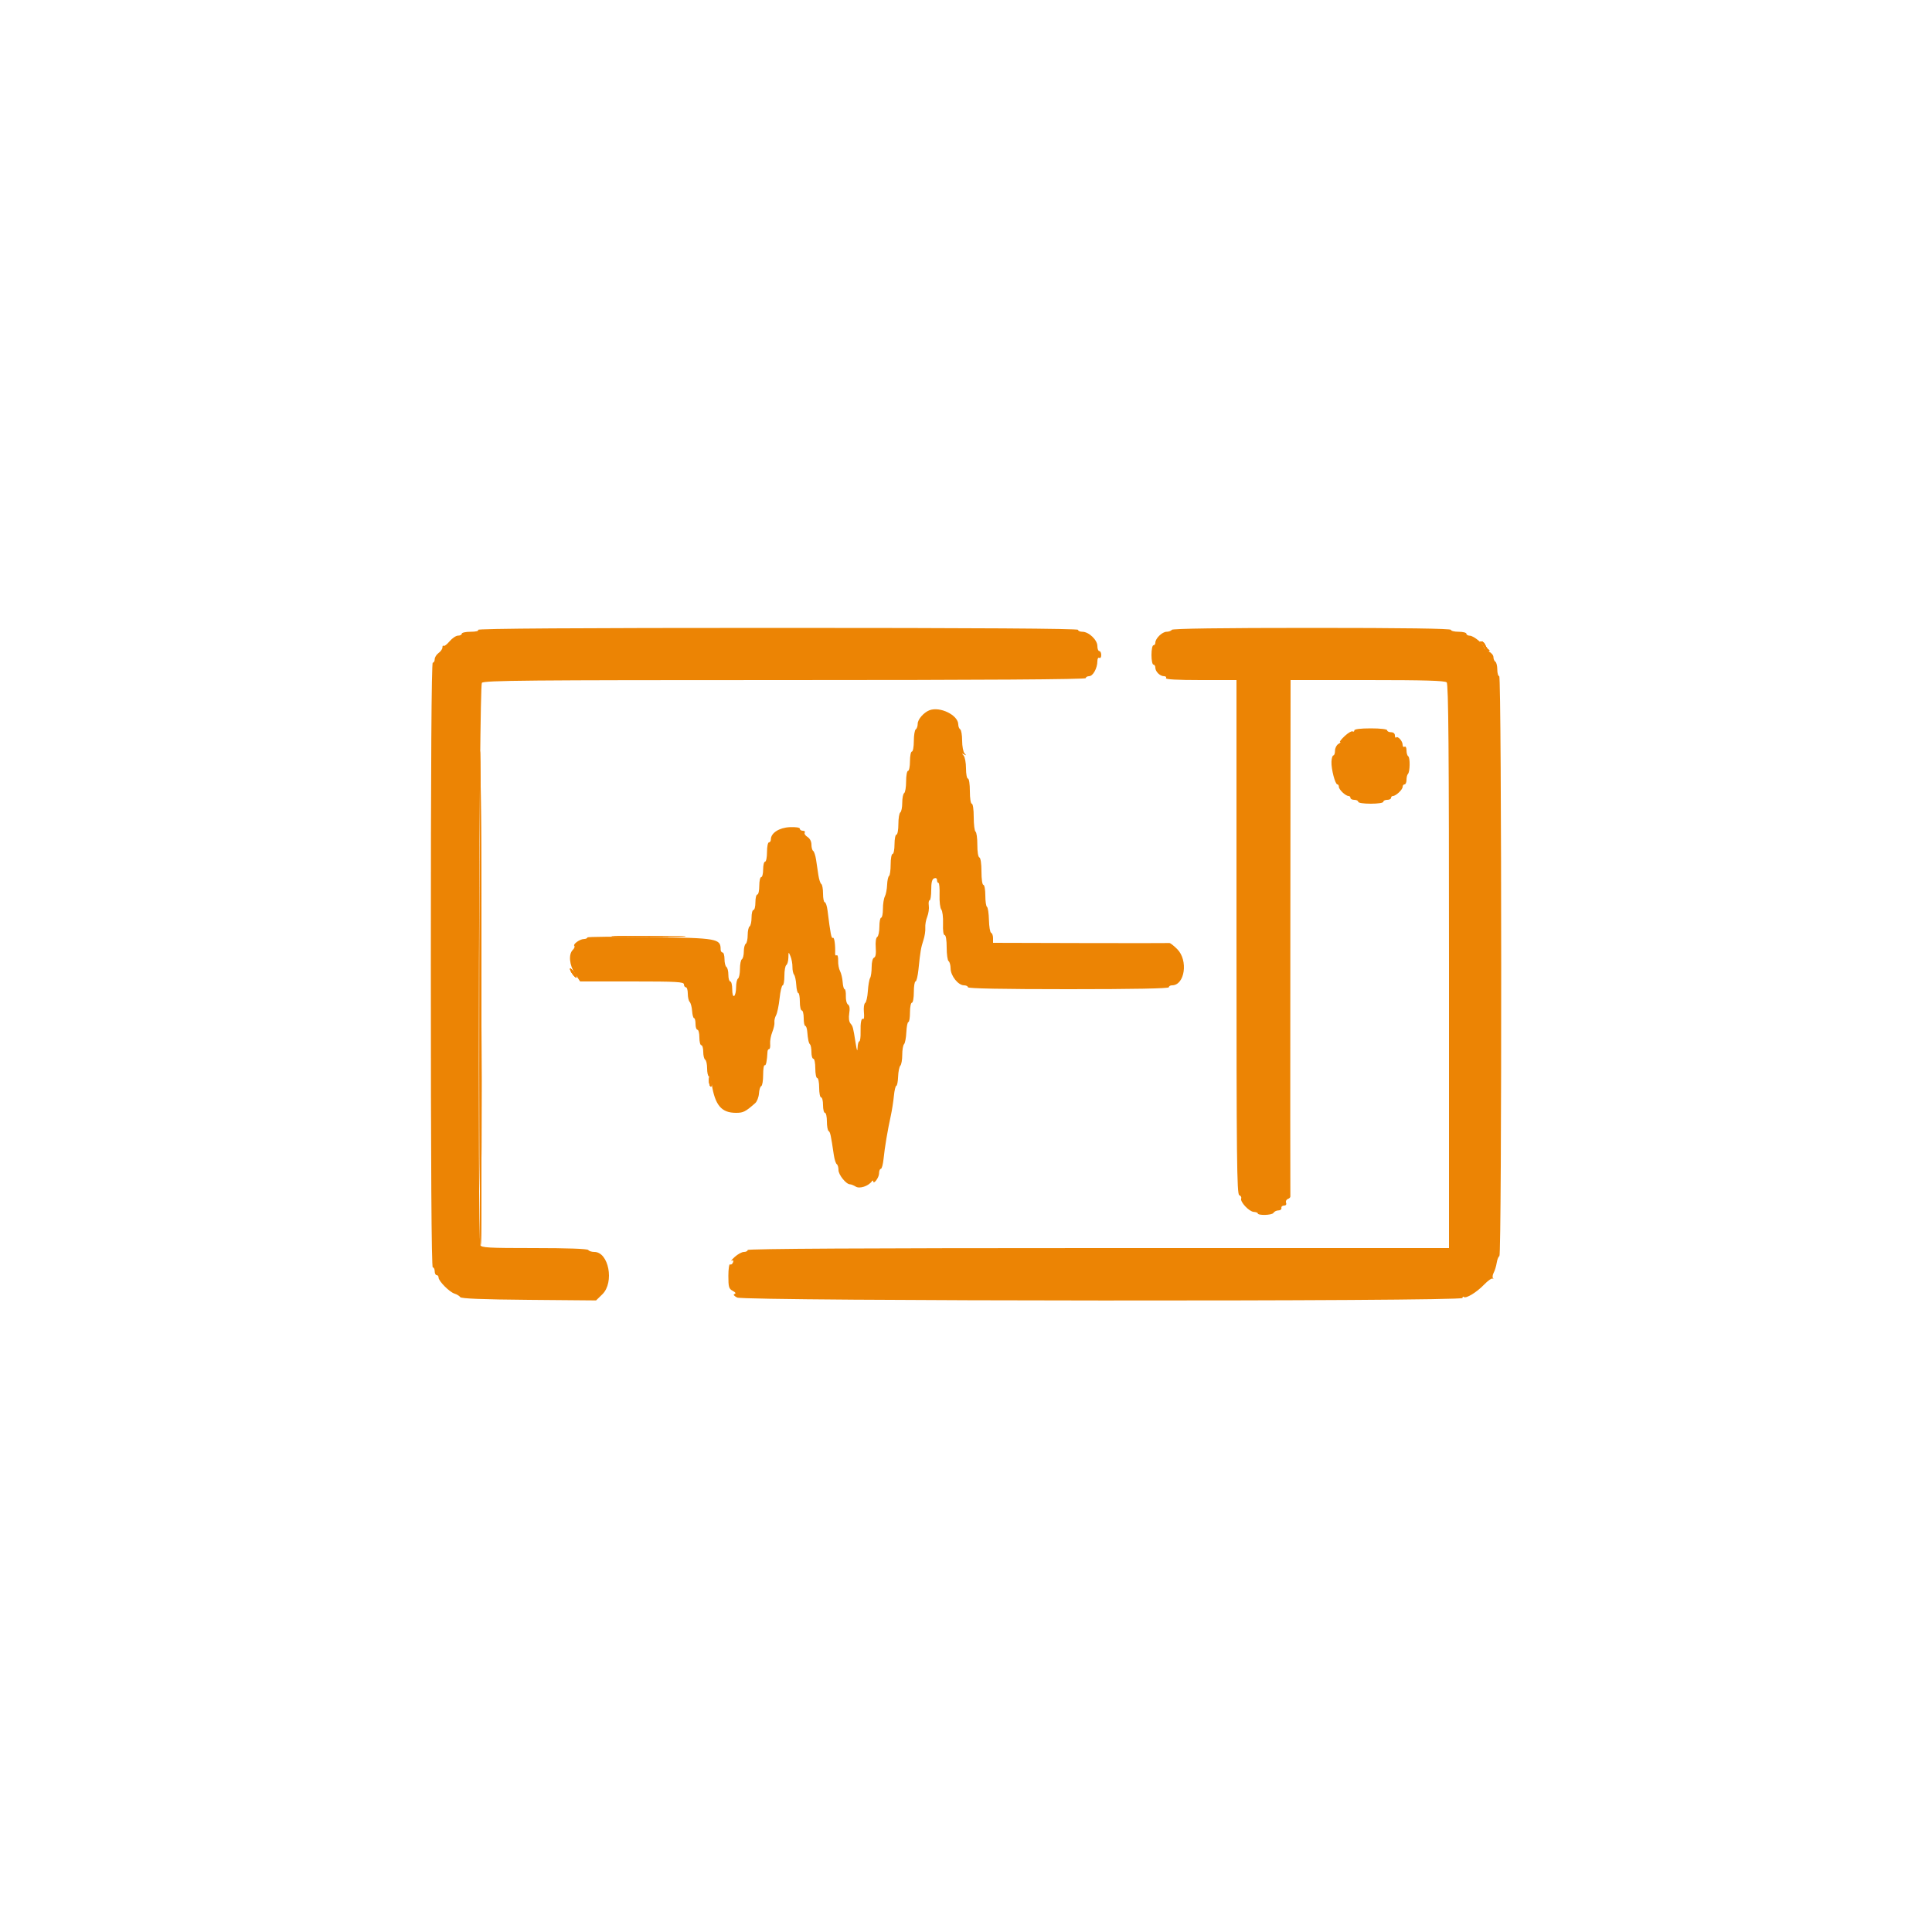 <svg width="90" height="90" viewBox="0 0 90 90" fill="none" xmlns="http://www.w3.org/2000/svg">
<path fill-rule="evenodd" clip-rule="evenodd" d="M22.275 29.34C22.309 29.395 22.171 29.43 21.92 29.43C21.695 29.43 21.51 29.471 21.51 29.52C21.51 29.57 21.433 29.61 21.338 29.61C21.243 29.61 21.066 29.729 20.943 29.875C20.82 30.021 20.695 30.115 20.665 30.085C20.635 30.055 20.61 30.089 20.61 30.16C20.61 30.232 20.529 30.349 20.43 30.42C20.331 30.491 20.25 30.622 20.25 30.71C20.25 30.798 20.209 30.87 20.16 30.87C20.1 30.87 20.07 35.625 20.07 44.955C20.07 54.285 20.1 59.04 20.16 59.04C20.209 59.04 20.25 59.121 20.25 59.22C20.25 59.319 20.291 59.4 20.34 59.4C20.39 59.4 20.43 59.451 20.43 59.513C20.431 59.678 20.935 60.187 21.171 60.261C21.283 60.295 21.404 60.37 21.439 60.425C21.484 60.494 22.457 60.533 24.635 60.552L27.767 60.579L28.062 60.291C28.627 59.737 28.357 58.32 27.685 58.32C27.561 58.32 27.436 58.279 27.405 58.23C27.37 58.173 26.432 58.14 24.889 58.14C22.729 58.14 22.423 58.123 22.375 57.998C22.243 57.654 22.316 31.942 22.448 31.808C22.559 31.698 24.564 31.68 36.578 31.68C45.853 31.68 50.58 31.65 50.58 31.59C50.58 31.541 50.651 31.5 50.737 31.499C50.915 31.498 51.12 31.124 51.12 30.802C51.12 30.683 51.16 30.614 51.21 30.645C51.26 30.676 51.3 30.617 51.3 30.515C51.3 30.413 51.26 30.33 51.21 30.33C51.16 30.33 51.12 30.223 51.12 30.093C51.12 29.811 50.72 29.43 50.422 29.43C50.311 29.43 50.22 29.39 50.22 29.34C50.22 29.28 45.493 29.25 36.22 29.25C26.909 29.25 22.238 29.28 22.275 29.34ZM54.585 29.34C54.554 29.39 54.446 29.43 54.343 29.43C54.141 29.43 53.82 29.742 53.82 29.939C53.82 30.006 53.779 30.06 53.73 30.06C53.681 30.06 53.64 30.262 53.64 30.51C53.64 30.758 53.681 30.96 53.73 30.96C53.779 30.96 53.82 31.024 53.82 31.102C53.82 31.285 54.037 31.5 54.224 31.5C54.305 31.5 54.346 31.541 54.315 31.59C54.279 31.649 54.839 31.68 55.93 31.68H57.6V43.653C57.6 53.978 57.618 55.632 57.729 55.675C57.8 55.703 57.841 55.772 57.819 55.83C57.76 55.984 58.184 56.438 58.402 56.454C58.506 56.462 58.59 56.492 58.59 56.521C58.59 56.631 59.252 56.614 59.321 56.502C59.36 56.438 59.465 56.386 59.554 56.386C59.642 56.386 59.705 56.334 59.693 56.273C59.68 56.211 59.735 56.16 59.815 56.16C59.902 56.16 59.94 56.11 59.91 56.032C59.883 55.962 59.92 55.882 59.992 55.855C60.063 55.828 60.116 55.773 60.11 55.735C60.104 55.697 60.104 50.268 60.109 43.672L60.12 31.68H63.702C66.368 31.68 67.312 31.708 67.392 31.788C67.475 31.871 67.5 34.932 67.5 45.018V58.14H51.165C40.335 58.14 34.83 58.17 34.83 58.23C34.83 58.279 34.751 58.32 34.655 58.32C34.559 58.32 34.367 58.425 34.227 58.552C34.089 58.68 34.025 58.759 34.086 58.727C34.16 58.69 34.18 58.718 34.145 58.81C34.115 58.886 34.055 58.927 34.011 58.899C33.966 58.872 33.93 59.114 33.93 59.436C33.93 59.953 33.954 60.037 34.132 60.132C34.267 60.204 34.295 60.253 34.216 60.28C34.142 60.304 34.188 60.366 34.339 60.445C34.667 60.615 68.13 60.635 68.13 60.465C68.13 60.407 68.155 60.385 68.186 60.416C68.281 60.511 68.786 60.206 69.133 59.844C69.314 59.656 69.496 59.529 69.538 59.563C69.581 59.597 69.586 59.589 69.551 59.546C69.515 59.502 69.53 59.385 69.583 59.286C69.636 59.187 69.699 58.979 69.723 58.825C69.747 58.671 69.803 58.532 69.848 58.515C69.965 58.472 69.957 31.5 69.84 31.5C69.79 31.5 69.75 31.361 69.75 31.19C69.75 31.02 69.71 30.856 69.66 30.825C69.611 30.794 69.57 30.697 69.57 30.609C69.57 30.521 69.469 30.403 69.345 30.346C69.221 30.29 69.12 30.201 69.12 30.148C69.12 30.003 68.648 29.616 68.468 29.613C68.381 29.611 68.31 29.57 68.31 29.52C68.31 29.471 68.148 29.43 67.95 29.43C67.752 29.43 67.59 29.39 67.59 29.34C67.59 29.281 65.372 29.25 61.115 29.25C56.896 29.25 54.621 29.281 54.585 29.34ZM43.29 33.089C43.026 33.195 42.75 33.514 42.75 33.715C42.75 33.828 42.709 33.944 42.66 33.975C42.611 34.006 42.57 34.251 42.57 34.52C42.57 34.79 42.529 35.01 42.48 35.01C42.431 35.01 42.39 35.212 42.39 35.46C42.39 35.708 42.349 35.91 42.3 35.91C42.251 35.91 42.21 36.13 42.21 36.4C42.21 36.669 42.169 36.914 42.12 36.945C42.071 36.976 42.03 37.178 42.03 37.395C42.03 37.612 41.989 37.814 41.94 37.845C41.891 37.876 41.85 38.121 41.85 38.39C41.85 38.66 41.809 38.88 41.76 38.88C41.711 38.88 41.67 39.083 41.67 39.33C41.67 39.578 41.63 39.78 41.58 39.78C41.531 39.78 41.49 40 41.49 40.27C41.49 40.539 41.456 40.78 41.415 40.806C41.374 40.831 41.333 41.018 41.325 41.221C41.317 41.424 41.27 41.666 41.221 41.759C41.171 41.852 41.13 42.113 41.13 42.339C41.13 42.565 41.093 42.75 41.047 42.75C41.002 42.75 40.965 42.938 40.965 43.168C40.965 43.397 40.92 43.613 40.864 43.648C40.804 43.684 40.776 43.885 40.795 44.139C40.817 44.423 40.79 44.583 40.717 44.611C40.651 44.636 40.605 44.818 40.605 45.048C40.605 45.265 40.572 45.495 40.533 45.559C40.493 45.623 40.446 45.897 40.428 46.169C40.411 46.441 40.354 46.689 40.303 46.721C40.251 46.752 40.225 46.942 40.244 47.142C40.263 47.341 40.251 47.488 40.218 47.468C40.123 47.409 40.078 47.623 40.089 48.083C40.095 48.318 40.068 48.51 40.03 48.51C39.992 48.51 39.955 48.642 39.949 48.803C39.941 49.012 39.916 48.954 39.86 48.6C39.738 47.833 39.734 47.817 39.617 47.676C39.549 47.594 39.528 47.415 39.561 47.204C39.597 46.979 39.577 46.842 39.503 46.795C39.441 46.757 39.396 46.581 39.403 46.403C39.409 46.225 39.384 46.08 39.346 46.08C39.308 46.08 39.267 45.932 39.255 45.752C39.242 45.572 39.188 45.34 39.133 45.237C39.077 45.134 39.038 44.916 39.044 44.751C39.05 44.587 39.02 44.474 38.978 44.5C38.935 44.527 38.902 44.498 38.904 44.437C38.919 44.022 38.868 43.647 38.801 43.688C38.729 43.733 38.688 43.526 38.55 42.413C38.523 42.202 38.466 42.03 38.421 42.03C38.377 42.03 38.34 41.85 38.34 41.63C38.34 41.411 38.304 41.208 38.26 41.181C38.215 41.154 38.154 40.969 38.124 40.771C38.094 40.572 38.045 40.248 38.016 40.049C37.986 39.851 37.925 39.666 37.881 39.639C37.836 39.612 37.8 39.48 37.8 39.346C37.8 39.199 37.728 39.058 37.616 38.989C37.516 38.926 37.457 38.835 37.487 38.787C37.517 38.739 37.478 38.7 37.4 38.7C37.323 38.7 37.26 38.657 37.26 38.605C37.26 38.549 37.072 38.52 36.789 38.533C36.297 38.555 35.91 38.805 35.91 39.101C35.91 39.177 35.87 39.24 35.82 39.24C35.77 39.24 35.73 39.443 35.73 39.69C35.73 39.938 35.69 40.14 35.64 40.14C35.59 40.14 35.55 40.302 35.55 40.5C35.55 40.698 35.51 40.86 35.46 40.86C35.41 40.86 35.37 41.042 35.37 41.265C35.37 41.488 35.33 41.67 35.28 41.67C35.23 41.67 35.19 41.832 35.19 42.03C35.19 42.228 35.15 42.39 35.1 42.39C35.05 42.39 35.01 42.55 35.01 42.745C35.01 42.94 34.969 43.124 34.92 43.155C34.87 43.186 34.83 43.368 34.83 43.56C34.83 43.752 34.789 43.934 34.74 43.965C34.691 43.996 34.65 44.158 34.65 44.325C34.65 44.492 34.609 44.654 34.56 44.685C34.511 44.716 34.47 44.918 34.47 45.135C34.47 45.352 34.429 45.554 34.38 45.585C34.331 45.616 34.29 45.798 34.29 45.99C34.29 46.182 34.249 46.364 34.2 46.395C34.146 46.428 34.11 46.306 34.11 46.085C34.11 45.885 34.069 45.72 34.02 45.72C33.971 45.72 33.93 45.581 33.93 45.41C33.93 45.24 33.889 45.076 33.84 45.045C33.791 45.014 33.75 44.85 33.75 44.68C33.75 44.509 33.709 44.37 33.66 44.37C33.611 44.37 33.57 44.307 33.57 44.231C33.57 43.723 33.432 43.699 30.28 43.65C28.674 43.625 27.36 43.635 27.36 43.672C27.36 43.71 27.289 43.741 27.203 43.743C27.01 43.746 26.677 43.986 26.755 44.065C26.786 44.096 26.753 44.18 26.681 44.252C26.475 44.458 26.523 44.963 26.787 45.362L27.024 45.72H29.442C31.531 45.72 31.86 45.739 31.86 45.855C31.86 45.929 31.901 45.99 31.95 45.99C32 45.99 32.04 46.124 32.04 46.287C32.04 46.45 32.08 46.624 32.128 46.672C32.177 46.721 32.228 46.911 32.241 47.095C32.254 47.279 32.295 47.43 32.333 47.43C32.37 47.43 32.4 47.551 32.4 47.7C32.4 47.849 32.441 47.97 32.49 47.97C32.539 47.97 32.58 48.132 32.58 48.33C32.58 48.528 32.62 48.69 32.67 48.69C32.719 48.69 32.76 48.829 32.76 49C32.76 49.17 32.8 49.334 32.85 49.365C32.9 49.396 32.94 49.577 32.94 49.768C32.94 49.959 32.976 50.128 33.021 50.145C33.065 50.161 33.124 50.317 33.151 50.49C33.311 51.489 33.606 51.84 34.286 51.84C34.625 51.84 34.721 51.792 35.179 51.39C35.264 51.316 35.343 51.113 35.355 50.94C35.366 50.767 35.415 50.611 35.463 50.595C35.511 50.578 35.55 50.343 35.55 50.072C35.55 49.801 35.582 49.599 35.621 49.623C35.682 49.661 35.731 49.427 35.754 48.983C35.758 48.921 35.791 48.87 35.83 48.87C35.868 48.87 35.889 48.759 35.877 48.623C35.865 48.486 35.91 48.24 35.977 48.075C36.044 47.91 36.088 47.707 36.076 47.625C36.063 47.542 36.098 47.394 36.152 47.295C36.207 47.196 36.281 46.842 36.316 46.508C36.352 46.173 36.417 45.9 36.461 45.9C36.504 45.9 36.54 45.7 36.54 45.455C36.54 45.211 36.581 44.986 36.63 44.955C36.679 44.924 36.722 44.77 36.726 44.612C36.731 44.328 36.732 44.327 36.825 44.55C36.877 44.674 36.917 44.895 36.915 45.042C36.913 45.19 36.947 45.353 36.991 45.406C37.035 45.459 37.081 45.672 37.093 45.881C37.105 46.089 37.148 46.26 37.188 46.26C37.227 46.26 37.26 46.442 37.26 46.665C37.26 46.888 37.3 47.07 37.35 47.07C37.4 47.07 37.44 47.232 37.44 47.43C37.44 47.628 37.472 47.79 37.511 47.79C37.55 47.79 37.591 47.901 37.603 48.038C37.637 48.437 37.671 48.591 37.737 48.657C37.772 48.692 37.8 48.855 37.8 49.02C37.8 49.185 37.84 49.32 37.89 49.32C37.94 49.32 37.98 49.523 37.98 49.77C37.98 50.017 38.02 50.22 38.07 50.22C38.12 50.22 38.16 50.422 38.16 50.67C38.16 50.917 38.2 51.12 38.25 51.12C38.3 51.12 38.34 51.282 38.34 51.48C38.34 51.678 38.38 51.84 38.43 51.84C38.48 51.84 38.52 52.02 38.52 52.24C38.52 52.459 38.556 52.662 38.601 52.689C38.676 52.736 38.704 52.863 38.842 53.798C38.873 54.009 38.935 54.204 38.98 54.231C39.024 54.258 39.06 54.381 39.06 54.505C39.06 54.728 39.417 55.17 39.597 55.17C39.65 55.17 39.77 55.219 39.866 55.278C40.042 55.389 40.449 55.256 40.611 55.035C40.648 54.986 40.678 54.98 40.679 55.023C40.682 55.212 40.95 54.857 40.95 54.664C40.95 54.546 40.987 54.45 41.032 54.45C41.077 54.45 41.135 54.237 41.161 53.977C41.213 53.457 41.345 52.669 41.497 51.975C41.551 51.727 41.616 51.312 41.641 51.053C41.666 50.793 41.717 50.58 41.754 50.58C41.791 50.58 41.828 50.389 41.837 50.155C41.846 49.922 41.893 49.691 41.942 49.642C41.99 49.594 42.03 49.368 42.03 49.14C42.03 48.912 42.068 48.688 42.115 48.641C42.162 48.593 42.209 48.342 42.221 48.083C42.233 47.823 42.276 47.61 42.316 47.61C42.357 47.61 42.39 47.407 42.39 47.16C42.39 46.913 42.431 46.71 42.48 46.71C42.529 46.71 42.57 46.487 42.57 46.215C42.57 45.943 42.606 45.72 42.649 45.72C42.693 45.72 42.754 45.467 42.786 45.157C42.873 44.313 42.901 44.145 43.017 43.793C43.076 43.616 43.115 43.359 43.104 43.223C43.093 43.087 43.133 42.853 43.194 42.705C43.254 42.556 43.287 42.324 43.267 42.188C43.248 42.051 43.265 41.94 43.306 41.94C43.346 41.94 43.38 41.721 43.38 41.455C43.38 41.106 43.418 40.955 43.515 40.917C43.597 40.886 43.65 40.917 43.65 40.998C43.65 41.071 43.681 41.13 43.718 41.13C43.756 41.13 43.778 41.382 43.768 41.69C43.758 41.997 43.795 42.303 43.85 42.369C43.904 42.435 43.941 42.73 43.93 43.024C43.918 43.351 43.947 43.56 44.005 43.56C44.062 43.56 44.1 43.794 44.1 44.14C44.1 44.458 44.141 44.744 44.19 44.775C44.239 44.806 44.281 44.96 44.283 45.118C44.286 45.459 44.638 45.9 44.906 45.9C45.007 45.9 45.09 45.941 45.09 45.99C45.09 46.049 46.71 46.08 49.77 46.08C52.83 46.08 54.45 46.049 54.45 45.99C54.45 45.941 54.516 45.9 54.597 45.9C55.195 45.9 55.362 44.736 54.839 44.213C54.677 44.051 54.513 43.924 54.475 43.93C54.436 43.936 52.572 43.936 50.333 43.931L46.26 43.92V43.702C46.26 43.583 46.22 43.472 46.171 43.455C46.122 43.438 46.076 43.171 46.069 42.861C46.062 42.55 46.021 42.274 45.978 42.248C45.935 42.221 45.9 41.979 45.9 41.71C45.9 41.44 45.859 41.22 45.81 41.22C45.759 41.22 45.72 40.953 45.72 40.597C45.72 40.231 45.68 39.962 45.623 39.943C45.566 39.924 45.526 39.675 45.528 39.352C45.529 39.046 45.492 38.771 45.445 38.742C45.398 38.713 45.36 38.408 45.36 38.065C45.36 37.708 45.321 37.44 45.27 37.44C45.219 37.44 45.18 37.185 45.18 36.855C45.18 36.525 45.141 36.27 45.09 36.27C45.041 36.27 45 36.055 45 35.793C45 35.531 44.949 35.262 44.888 35.195C44.796 35.096 44.8 35.087 44.91 35.145C45.02 35.203 45.024 35.194 44.932 35.095C44.871 35.029 44.82 34.762 44.82 34.502C44.82 34.243 44.779 34.006 44.73 33.975C44.681 33.944 44.64 33.843 44.64 33.749C44.64 33.313 43.78 32.893 43.29 33.089ZM63.09 34.025C63.09 34.078 63.053 34.098 63.009 34.071C62.965 34.043 62.798 34.142 62.639 34.29C62.481 34.439 62.386 34.561 62.428 34.563C62.47 34.564 62.434 34.607 62.347 34.657C62.261 34.708 62.19 34.848 62.19 34.969C62.19 35.091 62.156 35.19 62.114 35.19C62.072 35.19 62.032 35.322 62.025 35.483C62.01 35.823 62.197 36.54 62.3 36.54C62.338 36.54 62.37 36.592 62.37 36.655C62.37 36.784 62.684 37.08 62.821 37.08C62.87 37.08 62.91 37.12 62.91 37.17C62.91 37.219 62.991 37.26 63.09 37.26C63.189 37.26 63.27 37.3 63.27 37.35C63.27 37.401 63.525 37.44 63.855 37.44C64.185 37.44 64.44 37.401 64.44 37.35C64.44 37.3 64.521 37.26 64.62 37.26C64.719 37.26 64.8 37.219 64.8 37.17C64.8 37.12 64.84 37.08 64.889 37.08C65.026 37.08 65.34 36.784 65.34 36.655C65.34 36.592 65.38 36.54 65.43 36.54C65.48 36.54 65.52 36.446 65.52 36.33C65.52 36.214 65.55 36.09 65.588 36.053C65.685 35.955 65.695 35.287 65.6 35.229C65.556 35.202 65.52 35.078 65.52 34.954C65.52 34.827 65.481 34.754 65.43 34.785C65.38 34.816 65.34 34.775 65.34 34.694C65.34 34.522 65.117 34.273 65.036 34.354C65.005 34.385 64.98 34.342 64.98 34.26C64.98 34.17 64.908 34.11 64.8 34.11C64.701 34.11 64.62 34.069 64.62 34.02C64.62 33.967 64.305 33.93 63.855 33.93C63.377 33.93 63.09 33.966 63.09 34.025Z" fill="#EC8404"/>
<path fill-rule="evenodd" clip-rule="evenodd" d="M68.992 29.949C69.045 29.985 69.114 30.086 69.146 30.172C69.178 30.259 69.256 30.329 69.32 30.329C69.397 30.328 69.403 30.305 69.338 30.261C69.285 30.225 69.216 30.124 69.184 30.038C69.152 29.951 69.074 29.881 69.01 29.881C68.933 29.882 68.927 29.905 68.992 29.949ZM22.343 44.865C22.332 52.042 22.352 57.962 22.389 58.019C22.448 58.112 22.447 45.039 22.386 35.505C22.374 33.475 22.354 37.688 22.343 44.865ZM28.828 43.627C29.611 43.642 30.866 43.642 31.618 43.627C32.37 43.612 31.73 43.6 30.195 43.6C28.66 43.6 28.045 43.612 28.828 43.627ZM26.555 45.135C26.556 45.254 26.807 45.583 26.858 45.532C26.88 45.51 26.82 45.392 26.726 45.269C26.631 45.146 26.555 45.086 26.555 45.135ZM33.03 50.35C33.03 50.47 33.063 50.59 33.104 50.615C33.144 50.64 33.16 50.541 33.139 50.395C33.091 50.074 33.03 50.048 33.03 50.35Z" fill="#F08404"/>
<path fill-rule="evenodd" clip-rule="evenodd" d="M68.992 29.949C69.045 29.985 69.114 30.086 69.146 30.172C69.178 30.259 69.256 30.329 69.32 30.329C69.397 30.328 69.403 30.305 69.338 30.261C69.285 30.225 69.216 30.124 69.184 30.038C69.152 29.951 69.074 29.881 69.01 29.881C68.933 29.882 68.927 29.905 68.992 29.949ZM22.343 44.865C22.332 52.042 22.352 57.962 22.389 58.019C22.448 58.112 22.447 45.039 22.386 35.505C22.374 33.475 22.354 37.688 22.343 44.865ZM28.828 43.627C29.611 43.642 30.866 43.642 31.618 43.627C32.37 43.612 31.73 43.6 30.195 43.6C28.66 43.6 28.045 43.612 28.828 43.627ZM26.555 45.135C26.556 45.254 26.807 45.583 26.858 45.532C26.88 45.51 26.82 45.392 26.726 45.269C26.631 45.146 26.555 45.086 26.555 45.135ZM33.03 50.35C33.03 50.47 33.063 50.59 33.104 50.615C33.144 50.64 33.16 50.541 33.139 50.395C33.091 50.074 33.03 50.048 33.03 50.35Z" fill="#F08404"/>
<path fill-rule="evenodd" clip-rule="evenodd" d="M68.992 29.949C69.045 29.985 69.114 30.086 69.146 30.172C69.178 30.259 69.256 30.329 69.32 30.329C69.397 30.328 69.403 30.305 69.338 30.261C69.285 30.225 69.216 30.124 69.184 30.038C69.152 29.951 69.074 29.881 69.01 29.881C68.933 29.882 68.927 29.905 68.992 29.949ZM22.343 44.865C22.332 52.042 22.352 57.962 22.389 58.019C22.448 58.112 22.447 45.039 22.386 35.505C22.374 33.475 22.354 37.688 22.343 44.865ZM28.828 43.627C29.611 43.642 30.866 43.642 31.618 43.627C32.37 43.612 31.73 43.6 30.195 43.6C28.66 43.6 28.045 43.612 28.828 43.627ZM26.555 45.135C26.556 45.254 26.807 45.583 26.858 45.532C26.88 45.51 26.82 45.392 26.726 45.269C26.631 45.146 26.555 45.086 26.555 45.135ZM33.03 50.35C33.03 50.47 33.063 50.59 33.104 50.615C33.144 50.64 33.16 50.541 33.139 50.395C33.091 50.074 33.03 50.048 33.03 50.35Z" fill="#F08404"/>
<path fill-rule="evenodd" clip-rule="evenodd" d="M68.992 29.949C69.045 29.985 69.114 30.086 69.146 30.172C69.178 30.259 69.256 30.329 69.32 30.329C69.397 30.328 69.403 30.305 69.338 30.261C69.285 30.225 69.216 30.124 69.184 30.038C69.152 29.951 69.074 29.881 69.01 29.881C68.933 29.882 68.927 29.905 68.992 29.949ZM22.343 44.865C22.332 52.042 22.352 57.962 22.389 58.019C22.448 58.112 22.447 45.039 22.386 35.505C22.374 33.475 22.354 37.688 22.343 44.865ZM28.828 43.627C29.611 43.642 30.866 43.642 31.618 43.627C32.37 43.612 31.73 43.6 30.195 43.6C28.66 43.6 28.045 43.612 28.828 43.627ZM26.555 45.135C26.556 45.254 26.807 45.583 26.858 45.532C26.88 45.51 26.82 45.392 26.726 45.269C26.631 45.146 26.555 45.086 26.555 45.135ZM33.03 50.35C33.03 50.47 33.063 50.59 33.104 50.615C33.144 50.64 33.16 50.541 33.139 50.395C33.091 50.074 33.03 50.048 33.03 50.35Z" fill="#F08404"/>
</svg>
